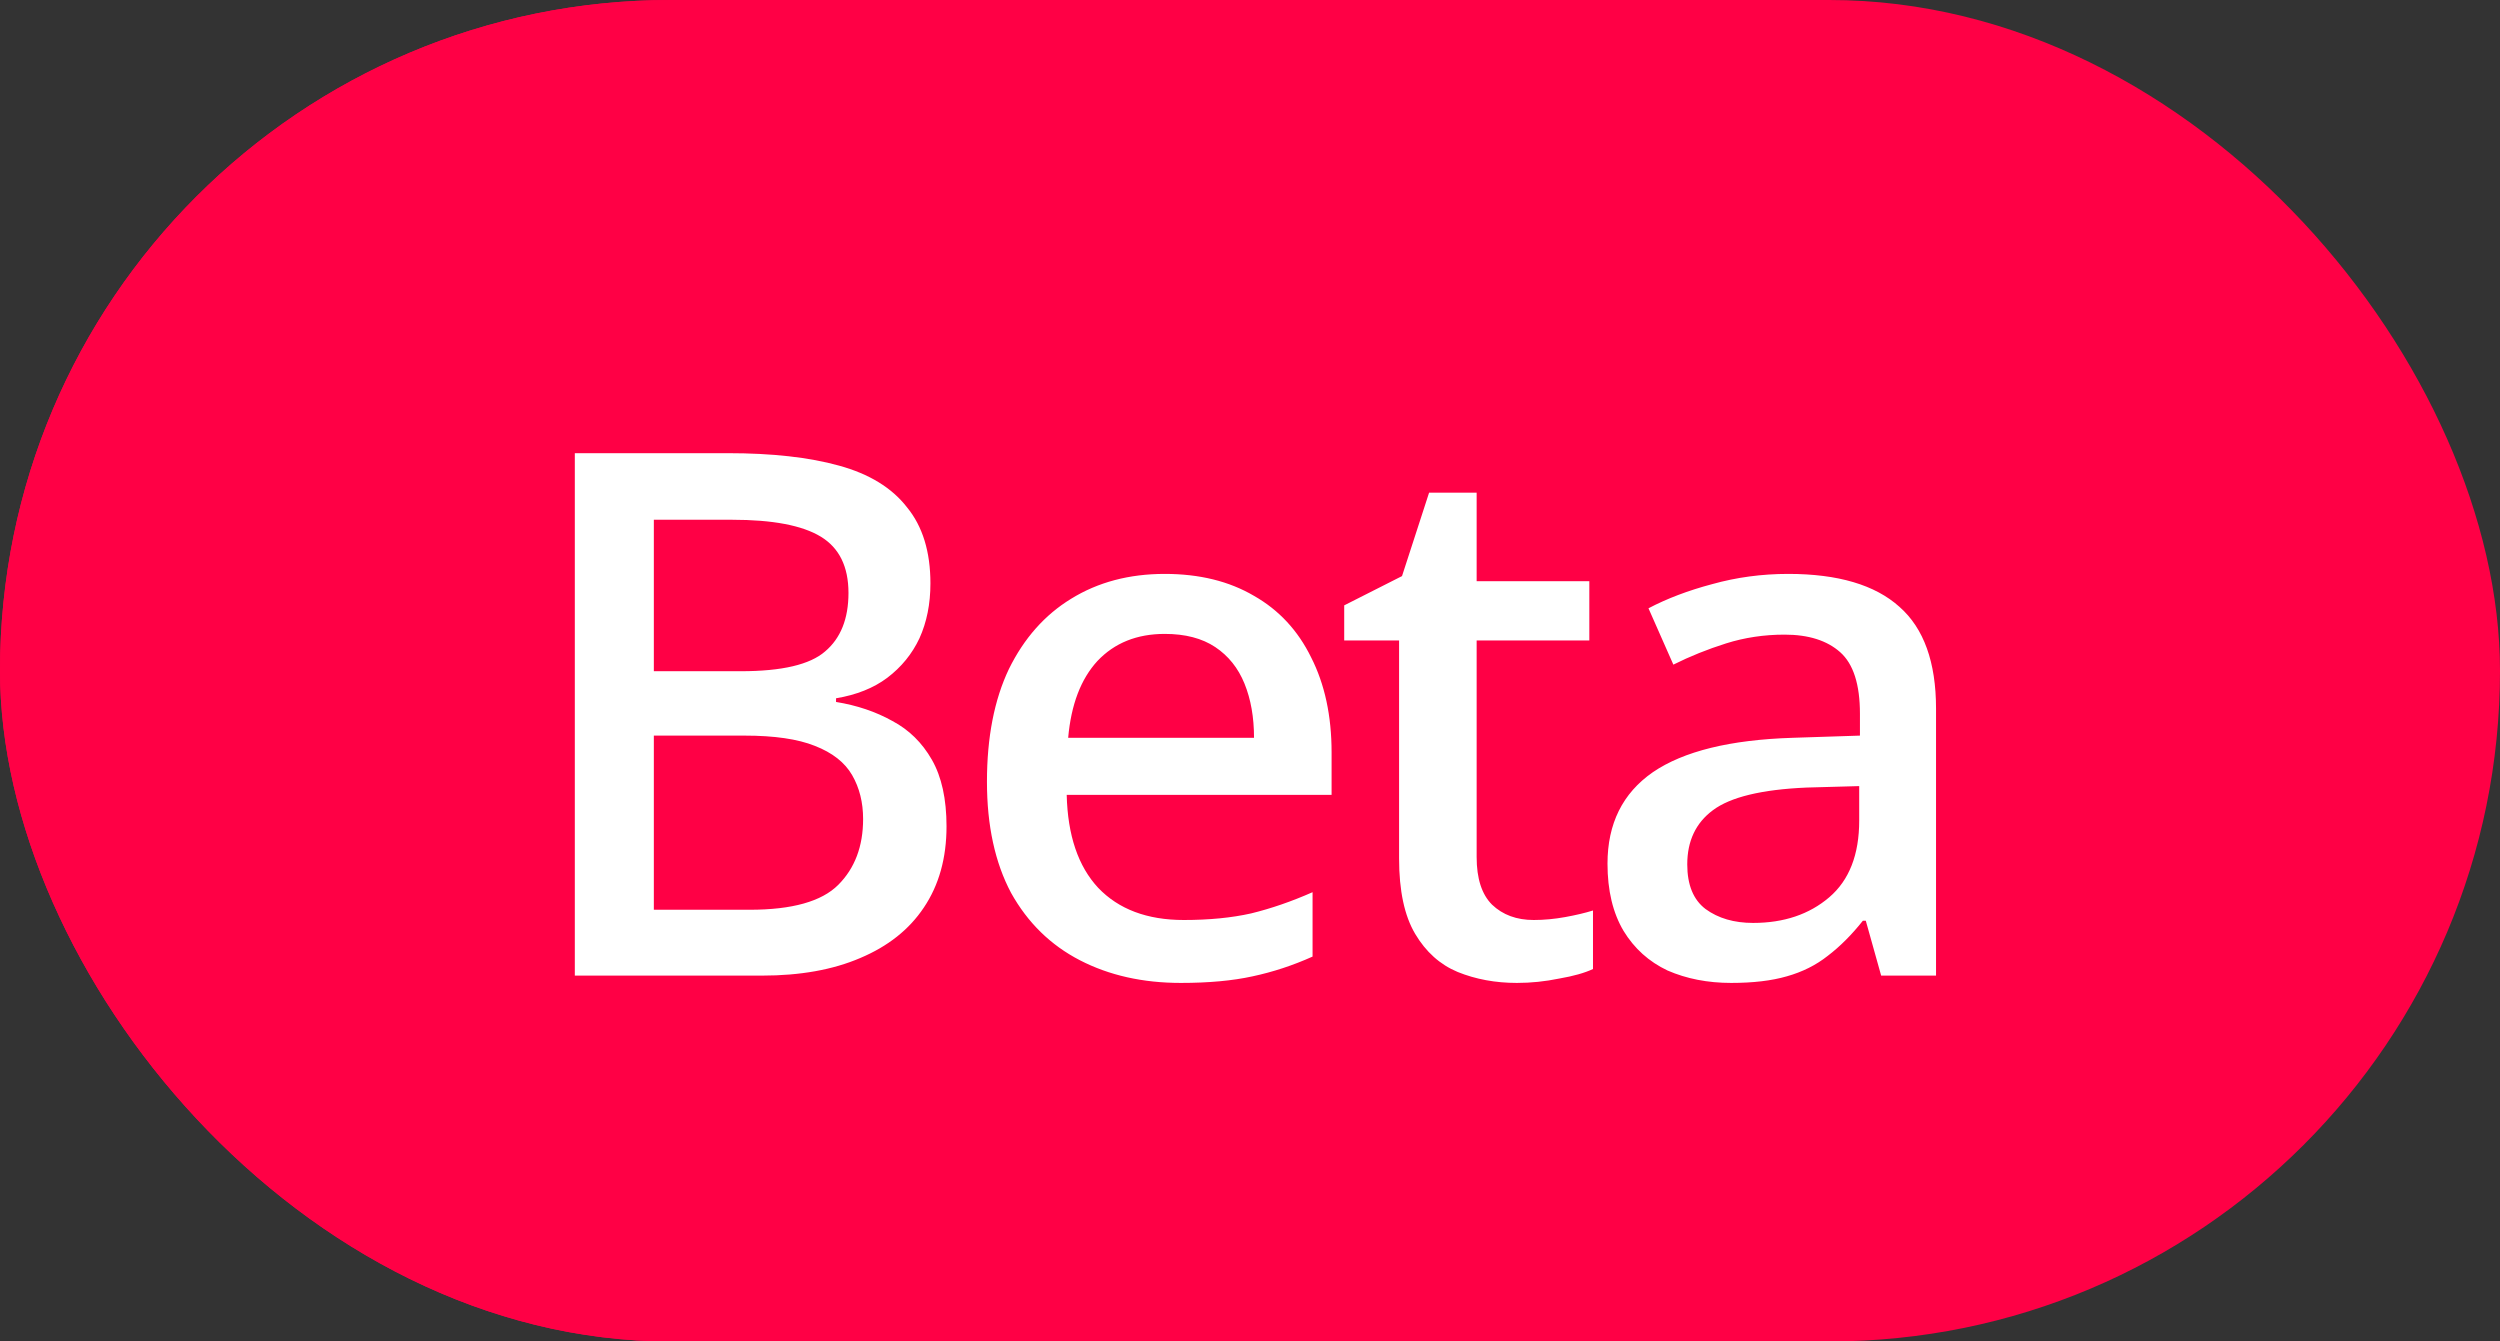 <svg width="41" height="22" viewBox="0 0 41 22" fill="none" xmlns="http://www.w3.org/2000/svg">
<rect x="0" y="0" width="41" height="22" fill="#333333" stroke="none"/>
<rect width="40" height="22" rx="11" fill="#FF0045"/>
<path d="M11.692 7.432C12.404 7.432 13 7.5 13.48 7.636C13.968 7.772 14.332 7.996 14.572 8.308C14.82 8.62 14.944 9.036 14.944 9.556C14.944 9.892 14.88 10.192 14.752 10.456C14.632 10.712 14.448 10.928 14.2 11.104C13.96 11.272 13.664 11.388 13.312 11.452V11.512C13.672 11.568 13.996 11.672 14.284 11.824C14.58 11.976 14.812 12.192 14.98 12.472C15.148 12.752 15.232 13.116 15.232 13.564C15.232 14.084 15.112 14.528 14.872 14.896C14.632 15.256 14.288 15.532 13.84 15.724C13.4 15.908 12.872 16 12.256 16H9.244V7.432H11.692ZM11.908 11.08C12.644 11.08 13.148 10.964 13.42 10.732C13.692 10.492 13.828 10.14 13.828 9.676C13.828 9.204 13.66 8.868 13.324 8.668C12.996 8.46 12.468 8.356 11.74 8.356H10.324V11.08H11.908ZM10.324 11.98V15.088H12.052C12.812 15.088 13.34 14.94 13.636 14.644C13.932 14.348 14.08 13.96 14.08 13.48C14.08 13.176 14.012 12.912 13.876 12.688C13.748 12.464 13.528 12.292 13.216 12.172C12.912 12.044 12.496 11.98 11.968 11.98H10.324ZM18.788 9.448C19.34 9.448 19.812 9.568 20.204 9.808C20.604 10.048 20.908 10.388 21.116 10.828C21.332 11.26 21.44 11.768 21.44 12.352V12.988H17.036C17.052 13.716 17.236 14.272 17.588 14.656C17.948 15.032 18.448 15.22 19.088 15.22C19.496 15.22 19.856 15.184 20.168 15.112C20.488 15.032 20.816 14.92 21.152 14.776V15.7C20.824 15.844 20.5 15.948 20.18 16.012C19.86 16.084 19.48 16.12 19.04 16.12C18.432 16.12 17.892 15.996 17.42 15.748C16.956 15.5 16.592 15.132 16.328 14.644C16.072 14.148 15.944 13.544 15.944 12.832C15.944 12.128 16.06 11.524 16.292 11.02C16.532 10.516 16.864 10.128 17.288 9.856C17.72 9.584 18.22 9.448 18.788 9.448ZM18.776 10.312C18.272 10.312 17.872 10.476 17.576 10.804C17.288 11.124 17.116 11.572 17.06 12.148H20.336C20.336 11.78 20.28 11.46 20.168 11.188C20.056 10.916 19.884 10.704 19.652 10.552C19.428 10.392 19.136 10.312 18.776 10.312ZM24.626 15.256C24.786 15.256 24.95 15.244 25.118 15.22C25.286 15.188 25.422 15.156 25.526 15.124V15.928C25.414 15.984 25.254 16.028 25.046 16.06C24.838 16.1 24.638 16.12 24.446 16.12C24.11 16.12 23.798 16.064 23.51 15.952C23.23 15.832 23.002 15.628 22.826 15.34C22.65 15.052 22.562 14.648 22.562 14.128V10.384H21.65V9.88L22.574 9.46L22.994 8.092H23.618V9.568H25.478V10.384H23.618V14.104C23.618 14.496 23.71 14.788 23.894 14.98C24.086 15.164 24.33 15.256 24.626 15.256ZM28.65 9.46C29.434 9.46 30.014 9.632 30.39 9.976C30.766 10.32 30.954 10.868 30.954 11.62V16H30.186L29.982 15.088H29.934C29.75 15.32 29.558 15.516 29.358 15.676C29.166 15.828 28.942 15.94 28.686 16.012C28.438 16.084 28.134 16.12 27.774 16.12C27.39 16.12 27.042 16.052 26.73 15.916C26.426 15.78 26.186 15.572 26.01 15.292C25.834 15.004 25.746 14.644 25.746 14.212C25.746 13.572 25.998 13.08 26.502 12.736C27.006 12.384 27.782 12.192 28.83 12.16L29.922 12.124V11.74C29.922 11.204 29.806 10.832 29.574 10.624C29.342 10.416 29.014 10.312 28.59 10.312C28.254 10.312 27.934 10.364 27.63 10.468C27.326 10.564 27.042 10.676 26.778 10.804L26.454 10.012C26.734 9.86 27.066 9.732 27.45 9.628C27.834 9.516 28.234 9.46 28.65 9.46ZM28.962 12.892C28.162 12.924 27.606 13.052 27.294 13.276C26.99 13.5 26.838 13.816 26.838 14.224C26.838 14.584 26.946 14.848 27.162 15.016C27.386 15.184 27.67 15.268 28.014 15.268C28.558 15.268 29.01 15.12 29.37 14.824C29.73 14.52 29.91 14.056 29.91 13.432V12.856L28.962 12.892Z" fill="white"/>
<rect width="41" height="22" rx="11" fill="#FF0045"/>
<path d="M11.935 7.432C12.663 7.432 13.271 7.5 13.759 7.636C14.255 7.772 14.627 8 14.875 8.32C15.131 8.632 15.259 9.048 15.259 9.568C15.259 9.904 15.199 10.204 15.079 10.468C14.959 10.724 14.783 10.94 14.551 11.116C14.327 11.284 14.047 11.396 13.711 11.452V11.512C14.055 11.568 14.363 11.672 14.635 11.824C14.907 11.968 15.123 12.18 15.283 12.46C15.443 12.74 15.523 13.104 15.523 13.552C15.523 14.072 15.399 14.516 15.151 14.884C14.911 15.244 14.563 15.52 14.107 15.712C13.659 15.904 13.123 16 12.499 16H9.427V7.432H11.935ZM12.151 11.008C12.823 11.008 13.283 10.9 13.531 10.684C13.787 10.468 13.915 10.148 13.915 9.724C13.915 9.292 13.763 8.984 13.459 8.8C13.155 8.616 12.671 8.524 12.007 8.524H10.723V11.008H12.151ZM10.723 12.064V14.92H12.295C12.991 14.92 13.475 14.784 13.747 14.512C14.019 14.24 14.155 13.88 14.155 13.432C14.155 13.16 14.095 12.92 13.975 12.712C13.855 12.504 13.651 12.344 13.363 12.232C13.083 12.12 12.699 12.064 12.211 12.064H10.723ZM19.102 9.412C19.67 9.412 20.158 9.532 20.566 9.772C20.974 10.004 21.286 10.34 21.502 10.78C21.726 11.22 21.838 11.74 21.838 12.34V13.036H17.494C17.51 13.7 17.682 14.208 18.01 14.56C18.346 14.912 18.814 15.088 19.414 15.088C19.83 15.088 20.198 15.052 20.518 14.98C20.846 14.9 21.182 14.784 21.526 14.632V15.688C21.206 15.832 20.878 15.94 20.542 16.012C20.214 16.084 19.822 16.12 19.366 16.12C18.742 16.12 18.19 15.996 17.71 15.748C17.23 15.5 16.854 15.132 16.582 14.644C16.318 14.148 16.186 13.54 16.186 12.82C16.186 12.092 16.306 11.476 16.546 10.972C16.794 10.468 17.134 10.084 17.566 9.82C18.006 9.548 18.518 9.412 19.102 9.412ZM19.102 10.396C18.646 10.396 18.278 10.544 17.998 10.84C17.726 11.136 17.566 11.556 17.518 12.1H20.566C20.566 11.764 20.514 11.468 20.41 11.212C20.306 10.956 20.146 10.756 19.93 10.612C19.714 10.468 19.438 10.396 19.102 10.396ZM25.153 15.088C25.321 15.088 25.493 15.072 25.669 15.04C25.845 15.008 25.997 14.972 26.125 14.932V15.892C25.989 15.956 25.805 16.008 25.573 16.048C25.341 16.096 25.109 16.12 24.877 16.12C24.525 16.12 24.201 16.06 23.905 15.94C23.617 15.82 23.385 15.612 23.209 15.316C23.033 15.02 22.945 14.608 22.945 14.08V10.504H22.045V9.928L22.993 9.448L23.437 8.08H24.217V9.532H26.065V10.504H24.217V14.056C24.217 14.408 24.301 14.668 24.469 14.836C24.645 15.004 24.873 15.088 25.153 15.088ZM29.327 9.412C30.143 9.412 30.751 9.592 31.151 9.952C31.551 10.304 31.751 10.86 31.751 11.62V16H30.851L30.599 15.1H30.551C30.367 15.332 30.175 15.524 29.975 15.676C29.783 15.828 29.559 15.94 29.303 16.012C29.055 16.084 28.751 16.12 28.391 16.12C28.007 16.12 27.659 16.052 27.347 15.916C27.043 15.772 26.803 15.556 26.627 15.268C26.451 14.972 26.363 14.604 26.363 14.164C26.363 13.508 26.611 13.008 27.107 12.664C27.611 12.32 28.375 12.132 29.399 12.1L30.503 12.064V11.704C30.503 11.224 30.395 10.888 30.179 10.696C29.963 10.504 29.659 10.408 29.267 10.408C28.931 10.408 28.611 10.456 28.307 10.552C28.003 10.648 27.715 10.764 27.443 10.9L27.035 9.976C27.339 9.816 27.687 9.684 28.079 9.58C28.479 9.468 28.895 9.412 29.327 9.412ZM29.627 12.916C28.891 12.948 28.379 13.072 28.091 13.288C27.811 13.496 27.671 13.792 27.671 14.176C27.671 14.512 27.771 14.756 27.971 14.908C28.179 15.06 28.439 15.136 28.751 15.136C29.255 15.136 29.671 14.996 29.999 14.716C30.327 14.436 30.491 14.016 30.491 13.456V12.892L29.627 12.916Z" fill="white"/>
</svg>
